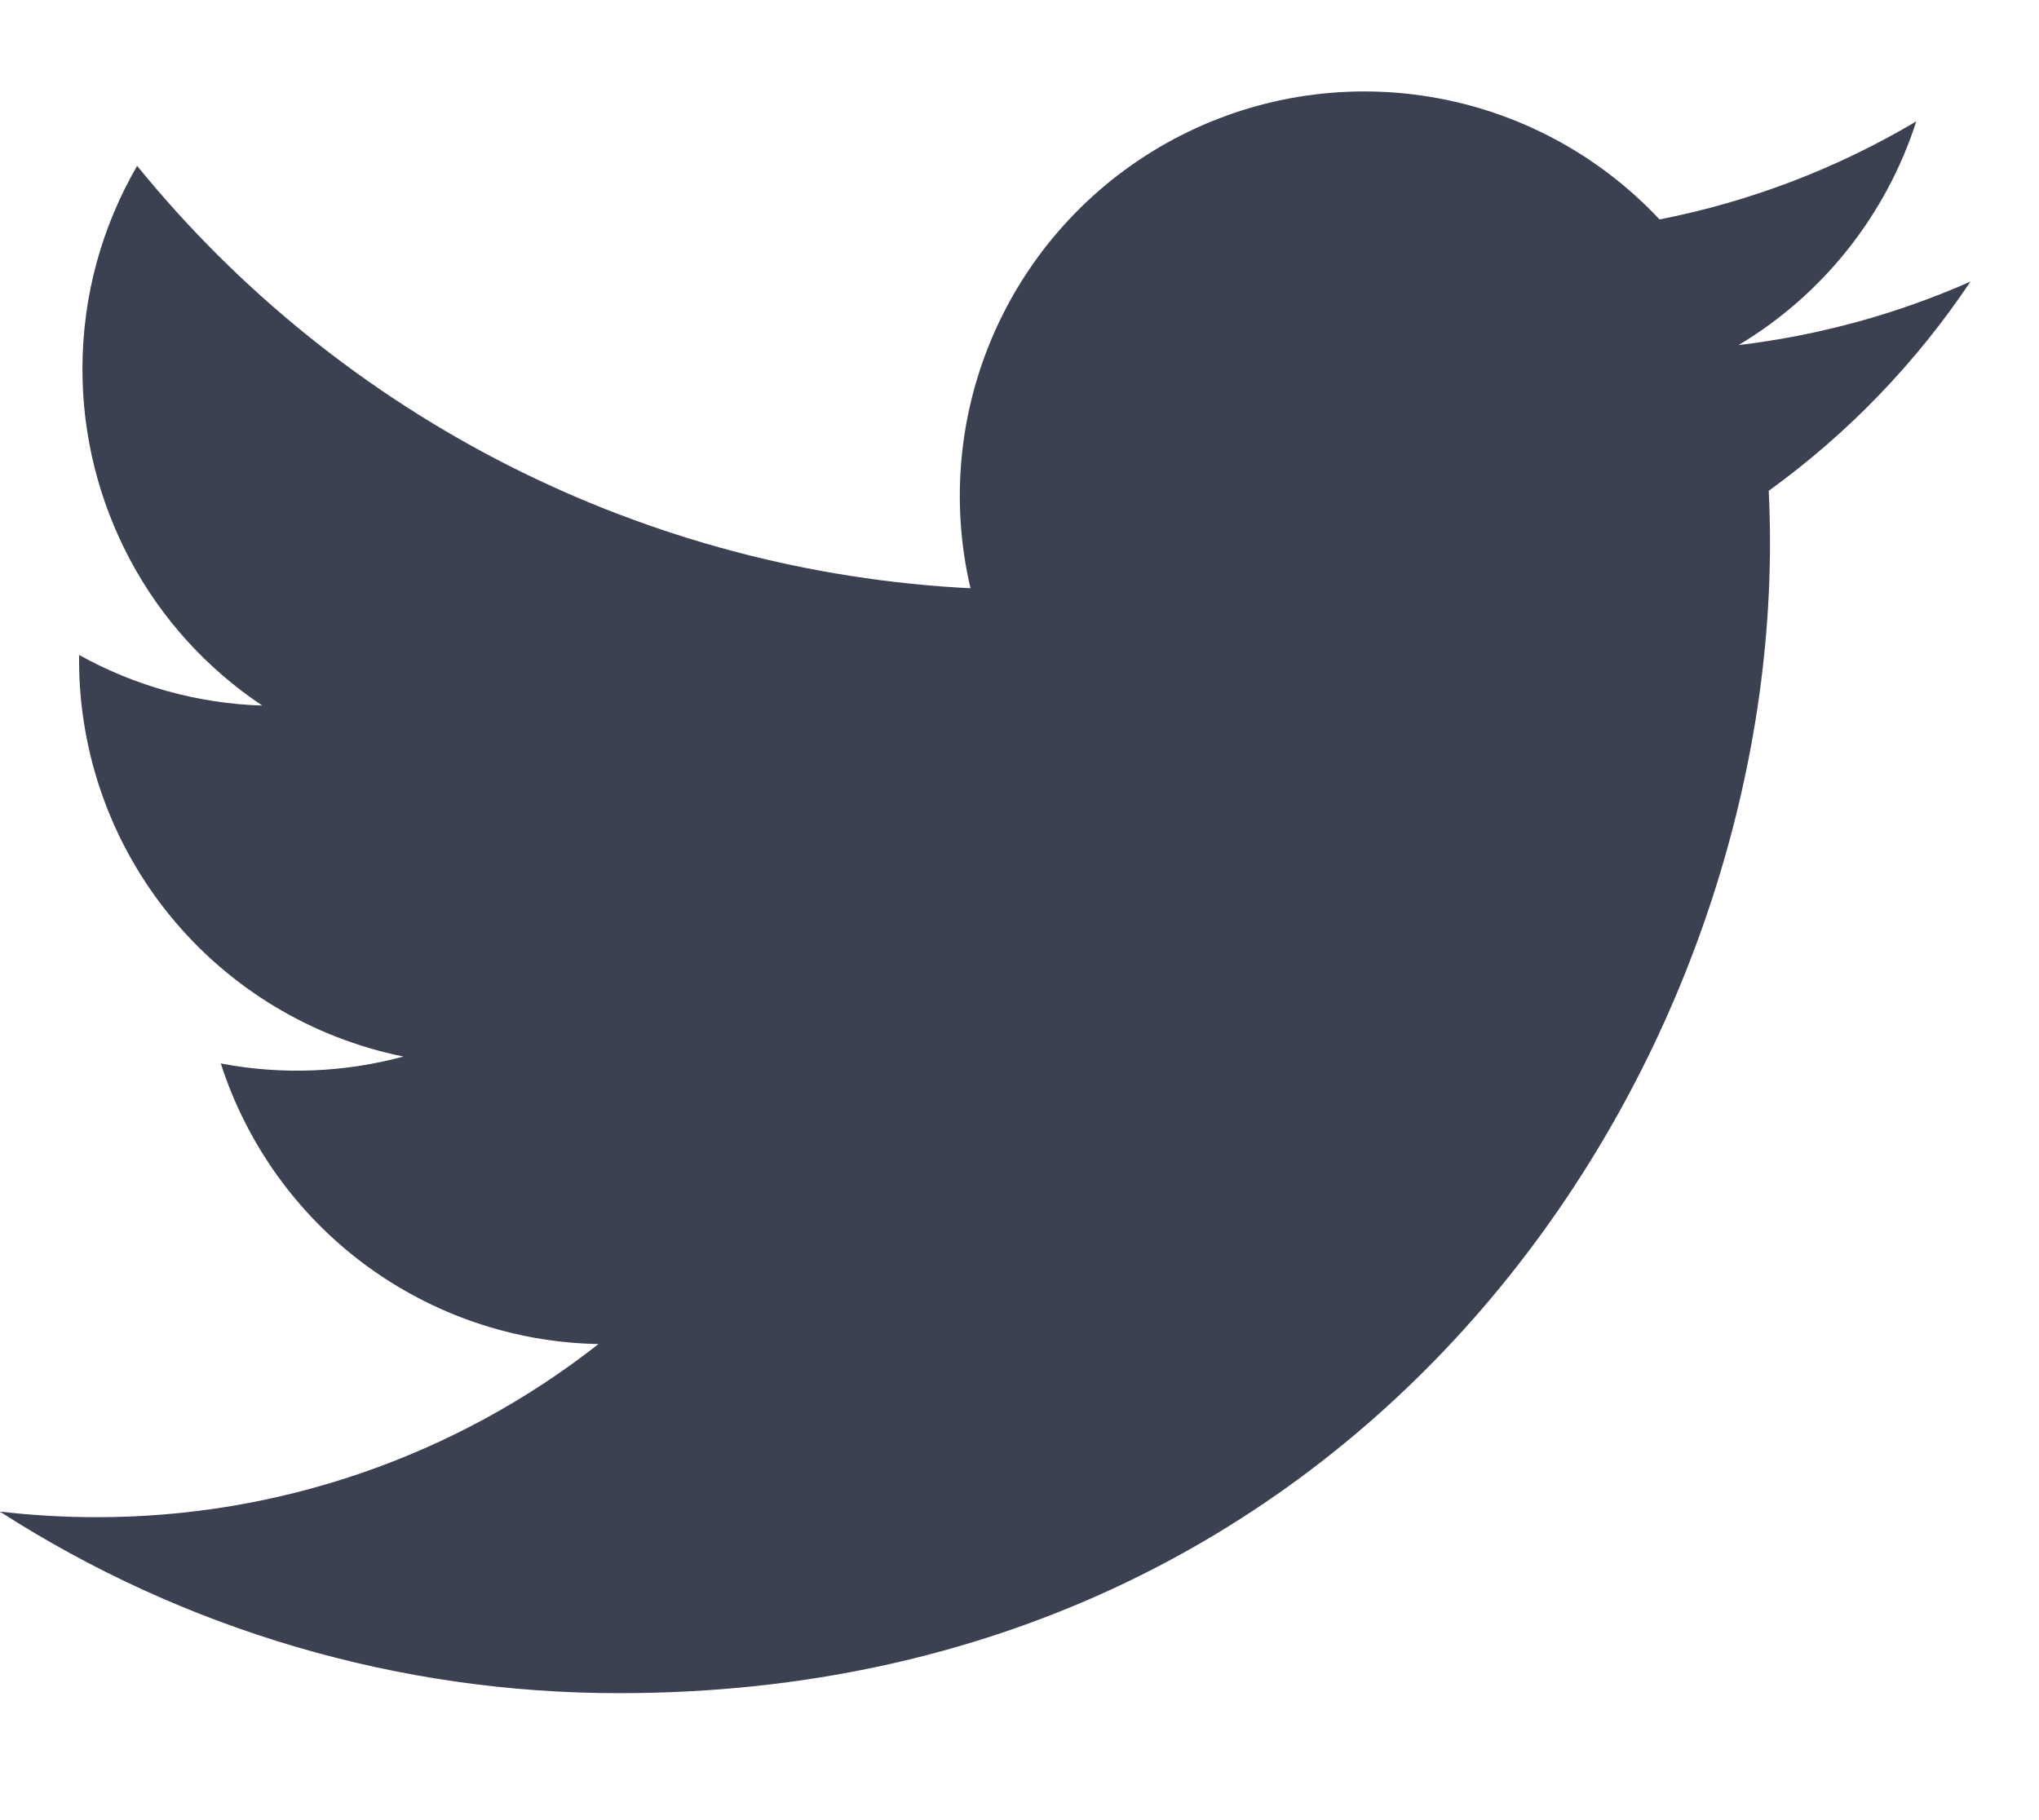 <svg fill="none" height="25" viewBox="0 0 28 25" width="28" xmlns="http://www.w3.org/2000/svg"><path d="m27.062 3.866c-.995.441-2.064.739-3.188.874 1.16-.694 2.027-1.786 2.441-3.073-1.089.647-2.282 1.103-3.526 1.347-.836-.893-1.944-1.485-3.151-1.684-1.207-.199-2.446.006-3.525.584-1.078.577-1.936 1.495-2.44 2.61s-.625 2.365-.346 3.556c-2.208-.111-4.367-.685-6.339-1.684-1.972-1-3.711-2.402-5.105-4.118-.477.822-.751 1.776-.751 2.791-.001.914.225 1.814.655 2.621s1.054 1.494 1.814 2.001c-.882-.028-1.744-.266-2.515-.695v.072c-0 1.282.443 2.525 1.255 3.517.812.992 1.942 1.673 3.199 1.927-.818.221-1.675.254-2.508.095.355 1.103 1.045 2.068 1.975 2.759.93.691 2.053 1.074 3.212 1.095-1.967 1.544-4.396 2.381-6.896 2.378-.443 0-.885-.026-1.325-.077 2.538 1.632 5.492 2.498 8.51 2.494 10.214 0 15.798-8.46 15.798-15.797 0-.238-.006-.479-.017-.718 1.086-.785 2.024-1.758 2.769-2.872z" fill="#3b4150"/></svg>